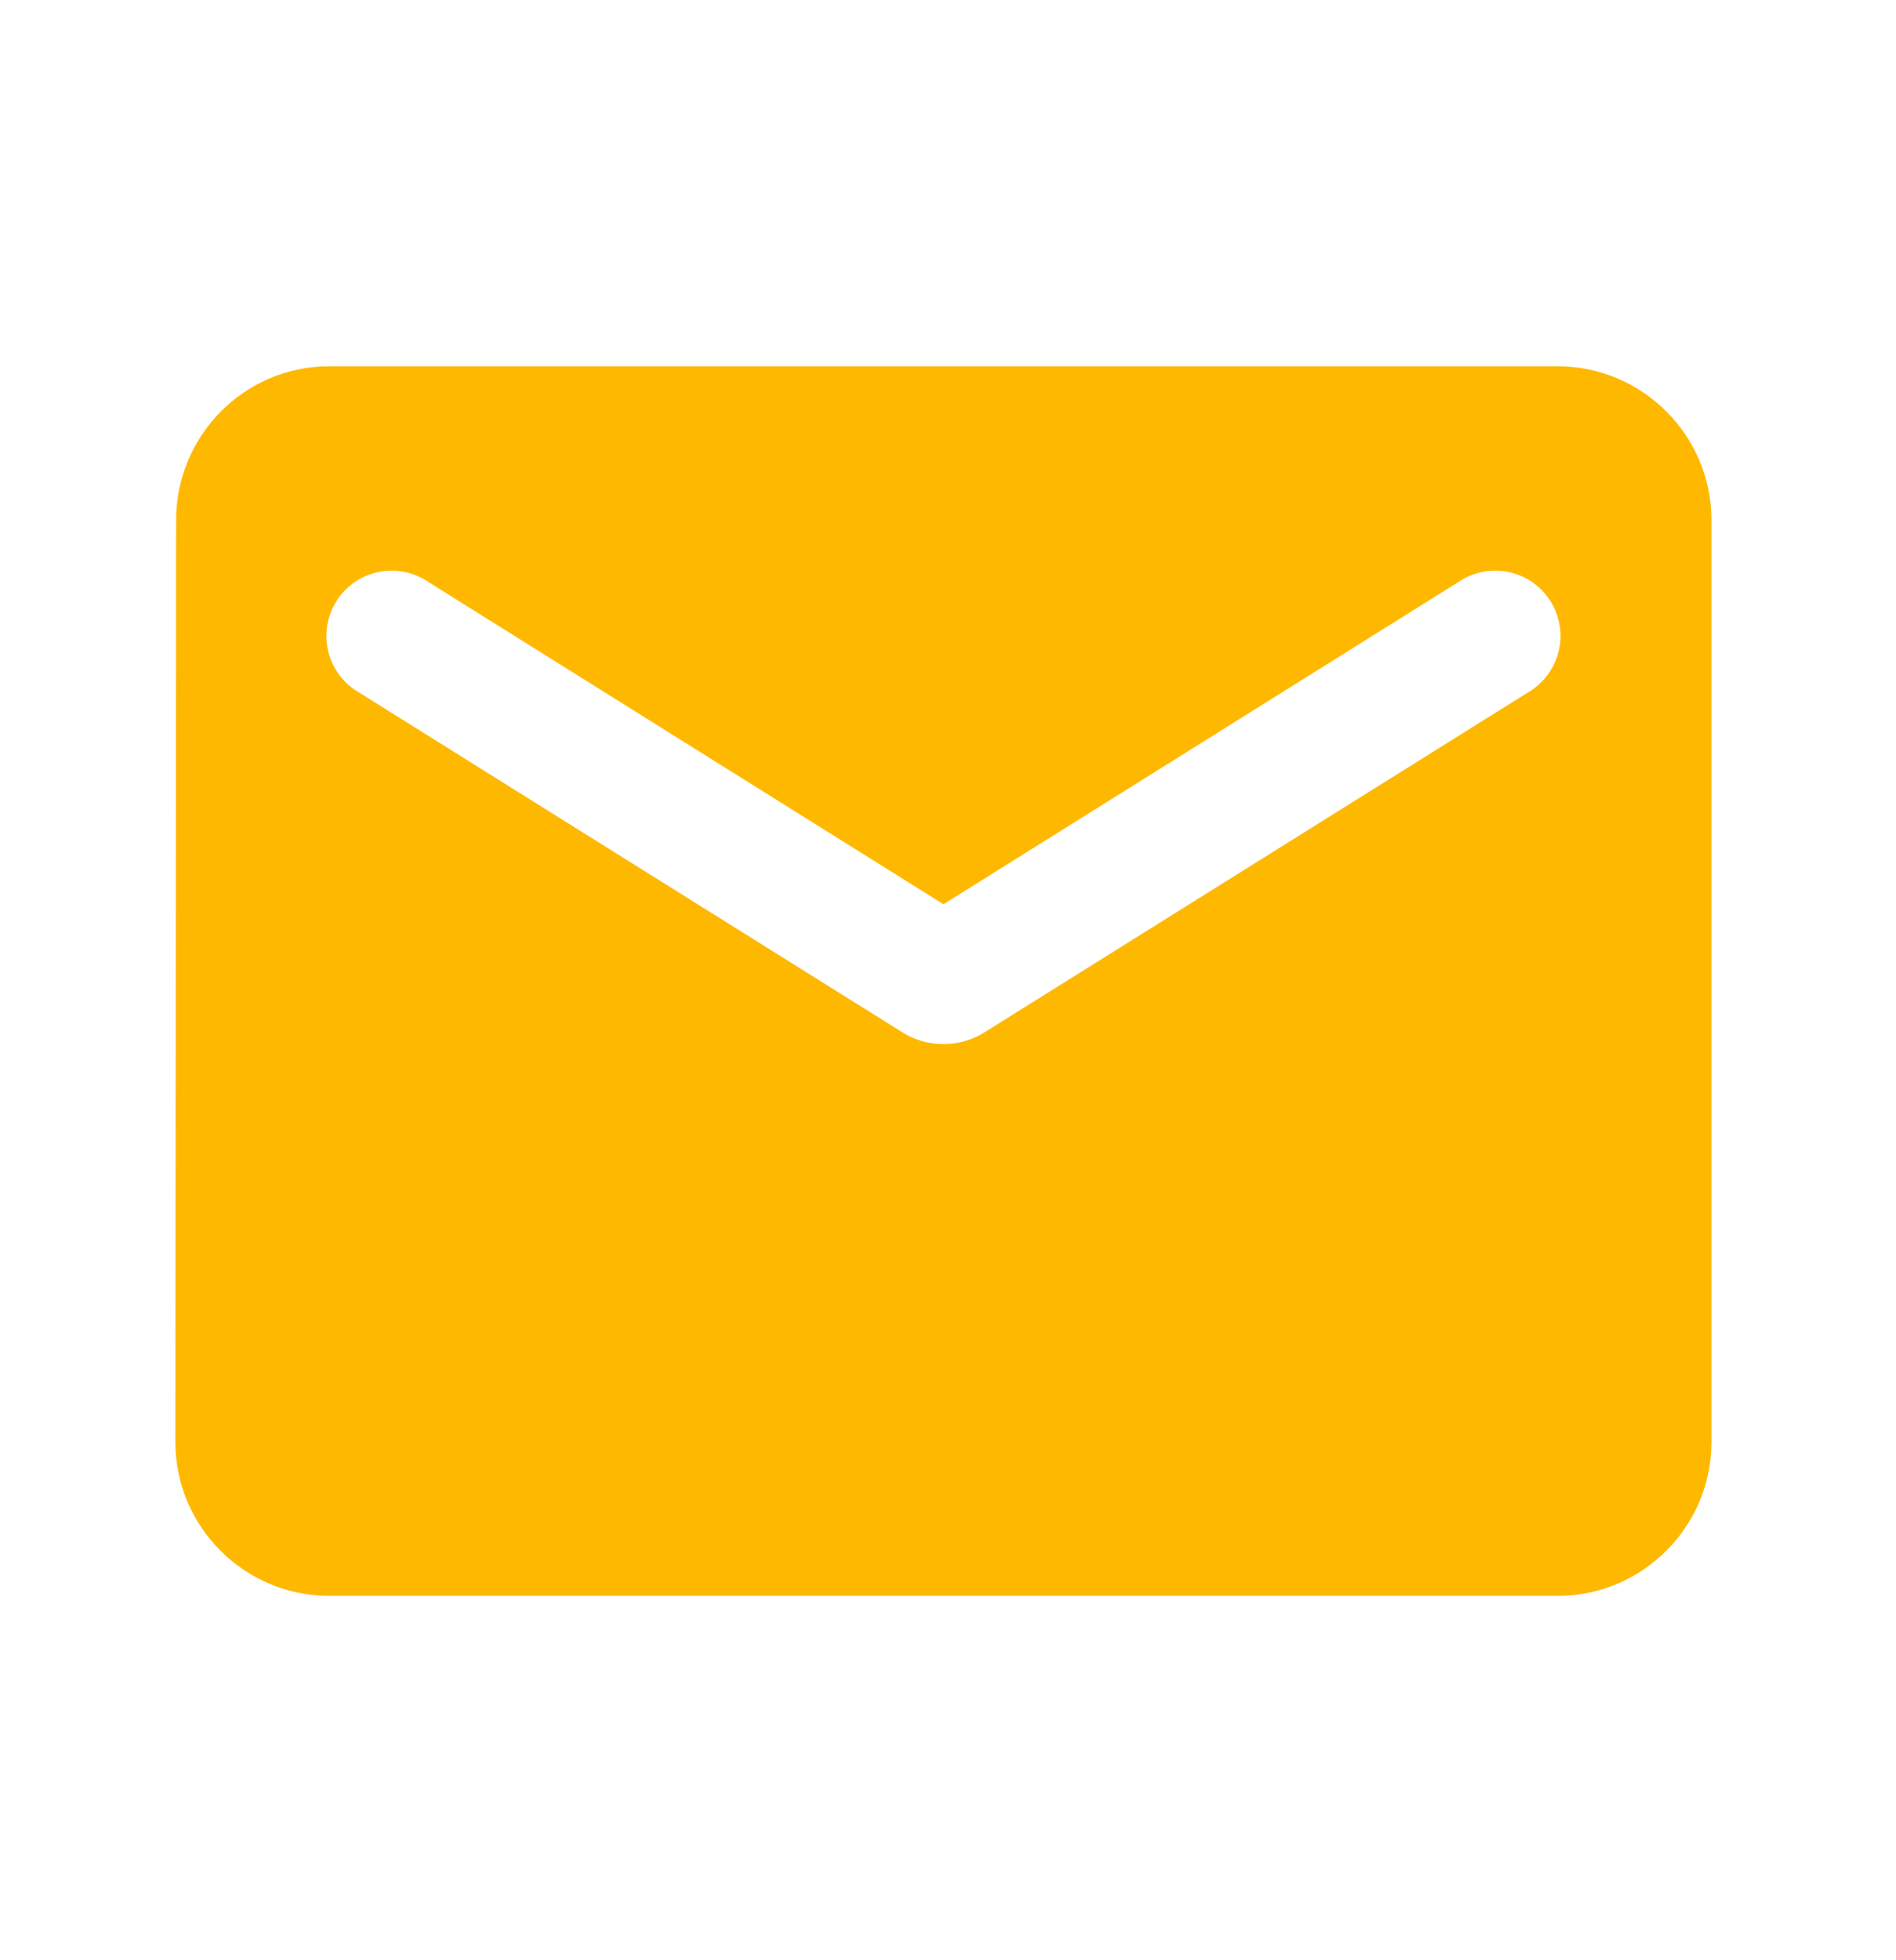 <svg width="30" height="31" viewBox="0 0 30 31" fill="none" xmlns="http://www.w3.org/2000/svg">
<path d="M24.65 5.793H5.205C3.869 5.793 2.787 6.887 2.787 8.224L2.775 22.807C2.775 24.144 3.869 25.237 5.205 25.237H24.65C25.987 25.237 27.08 24.144 27.08 22.807V8.224C27.08 6.887 25.987 5.793 24.65 5.793ZM24.164 10.958L15.572 16.329C15.183 16.572 14.672 16.572 14.284 16.329L5.692 10.958C5.57 10.889 5.463 10.797 5.378 10.686C5.293 10.575 5.231 10.448 5.196 10.313C5.162 10.178 5.155 10.037 5.176 9.899C5.198 9.76 5.247 9.628 5.321 9.51C5.395 9.391 5.493 9.289 5.607 9.209C5.722 9.129 5.852 9.074 5.989 9.045C6.126 9.017 6.267 9.017 6.404 9.045C6.541 9.073 6.67 9.128 6.785 9.208L14.928 14.3L23.07 9.208C23.185 9.128 23.315 9.073 23.452 9.045C23.588 9.017 23.73 9.017 23.867 9.045C24.003 9.074 24.133 9.129 24.248 9.209C24.363 9.289 24.46 9.391 24.534 9.51C24.608 9.628 24.657 9.76 24.679 9.899C24.7 10.037 24.694 10.178 24.659 10.313C24.624 10.448 24.562 10.575 24.477 10.686C24.392 10.797 24.286 10.889 24.164 10.958Z" fill="#FFB800"/>
</svg>
